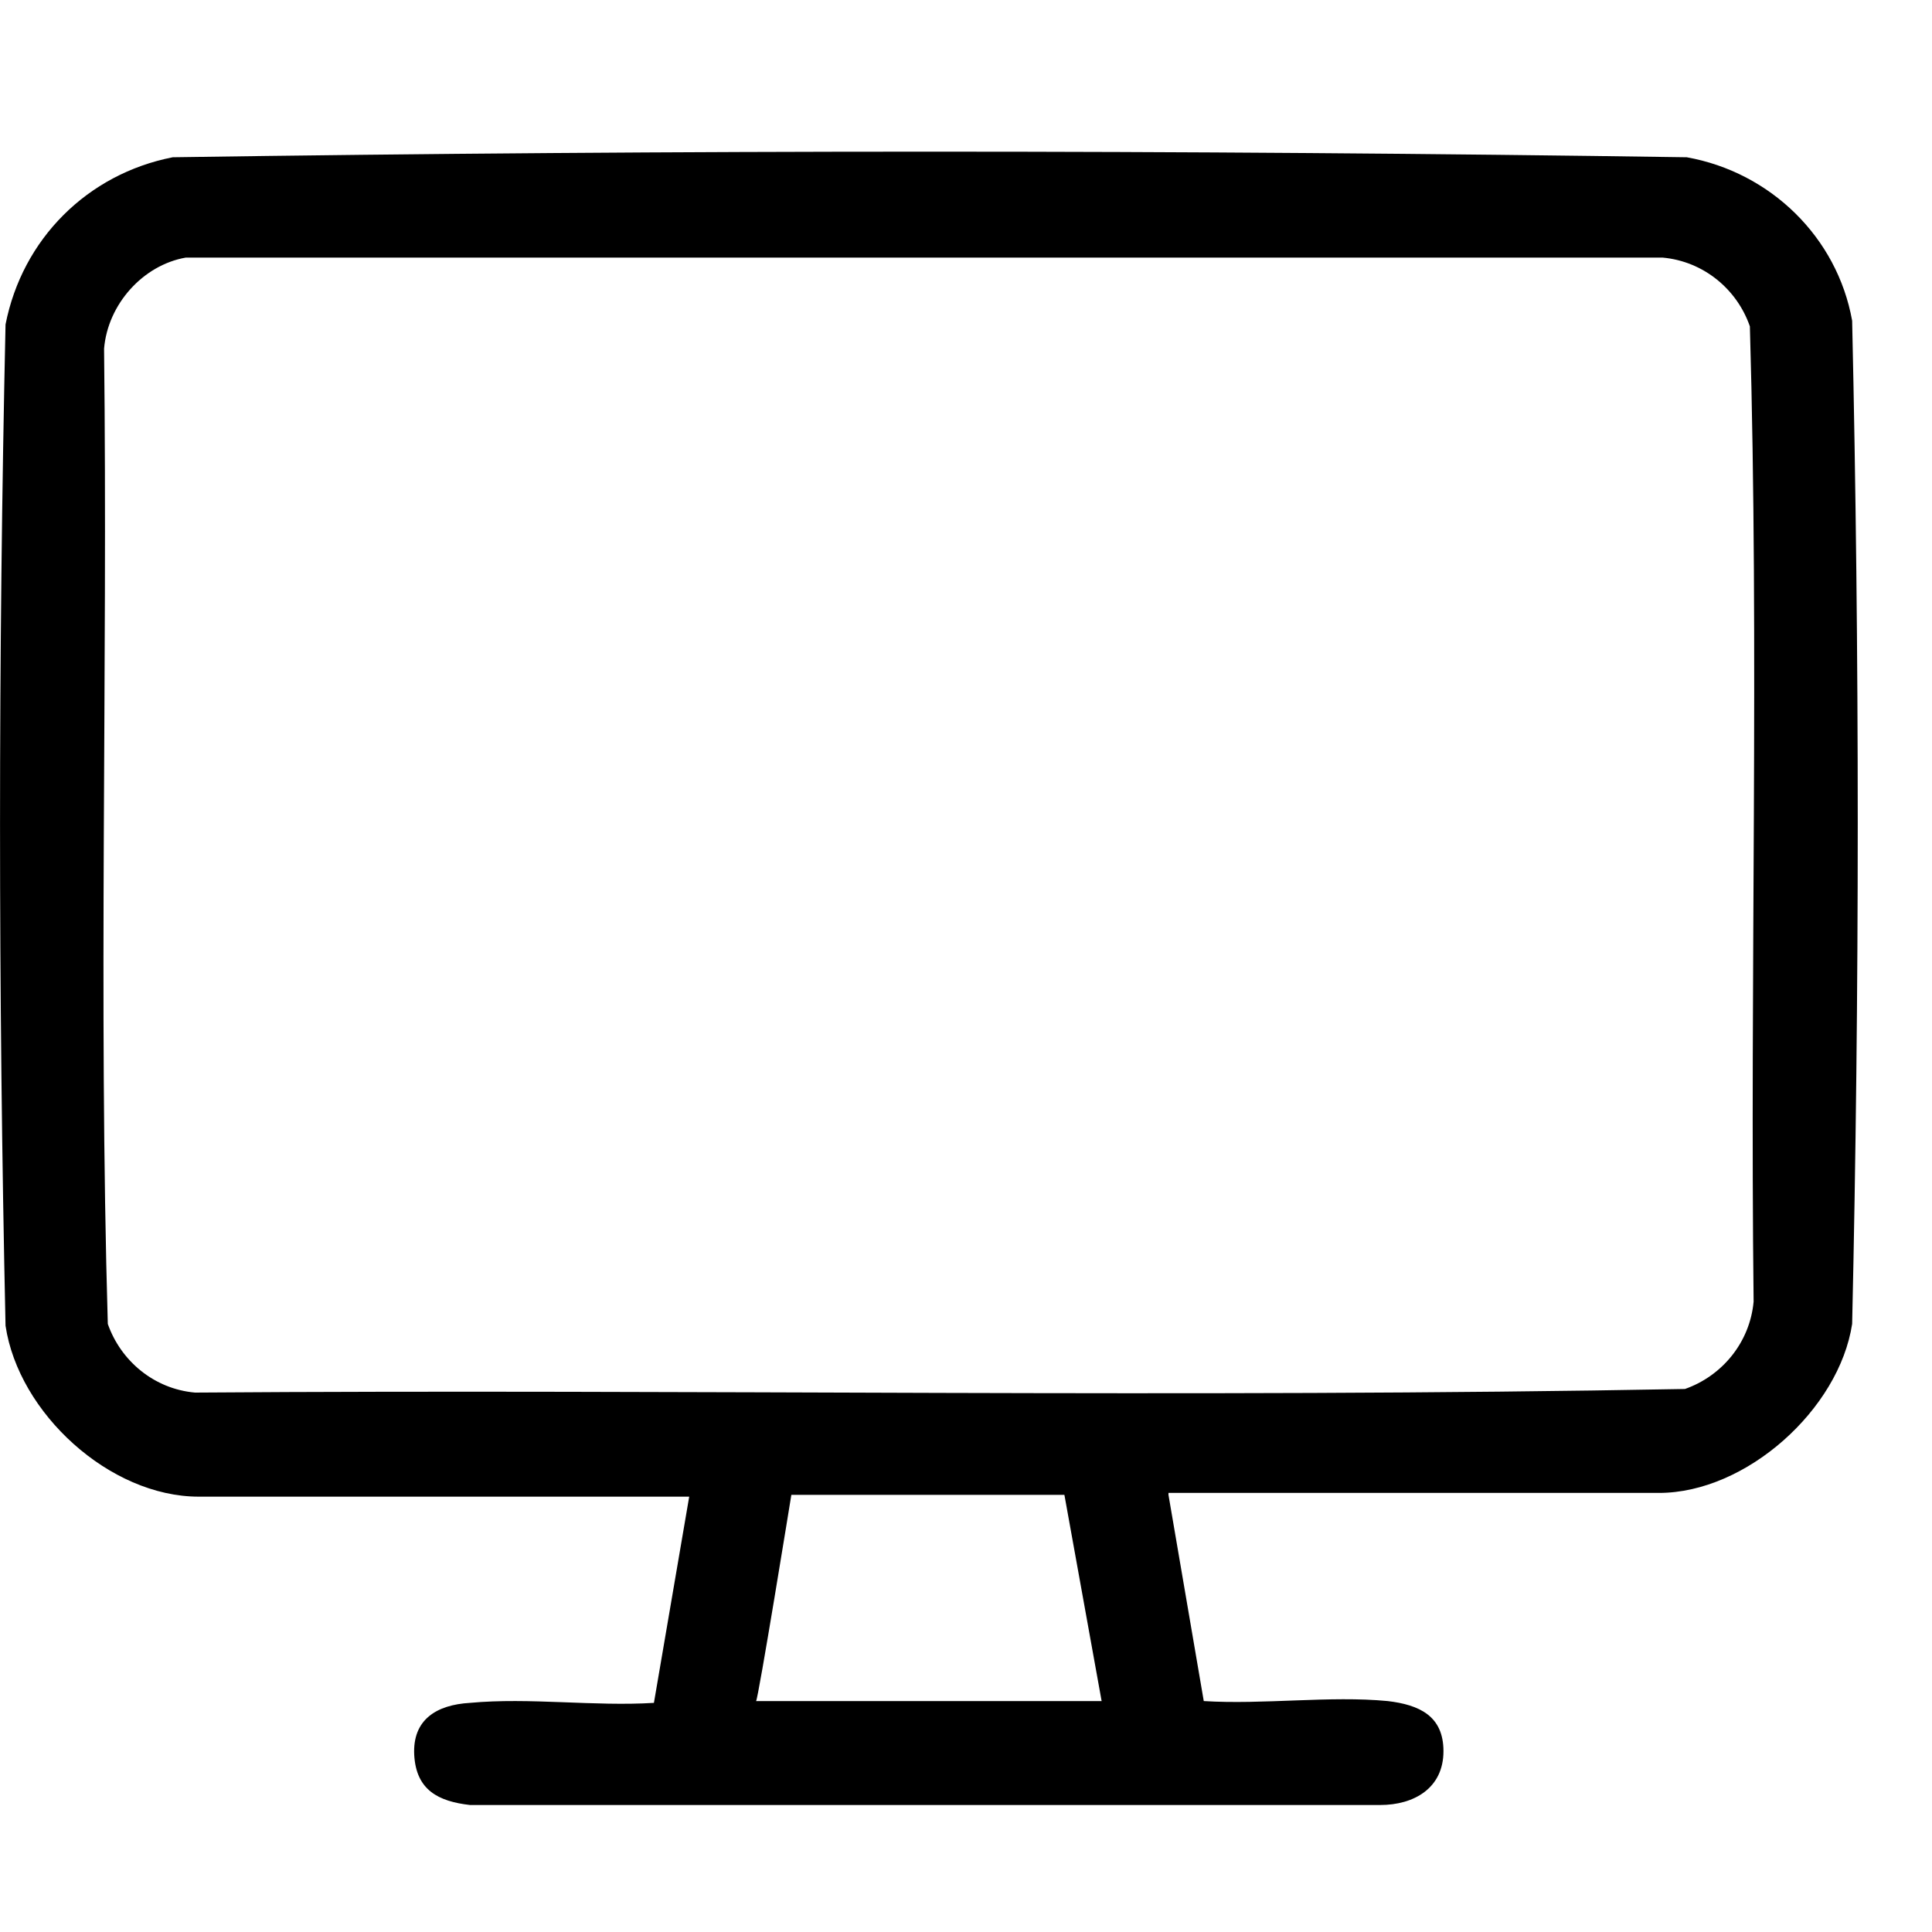 <svg width="15" height="15" viewBox="0 0 15 15" fill="none" xmlns="http://www.w3.org/2000/svg">
<g clip-path="url(#clip0_1796_200)">
<path d="M9.072 11.606L9.346 13.207C9.808 13.236 10.327 13.164 10.774 13.207C11.019 13.236 11.207 13.322 11.207 13.596C11.207 13.885 10.976 14.014 10.716 14.014H3.649C3.404 13.986 3.231 13.899 3.216 13.625C3.202 13.351 3.389 13.236 3.649 13.221C4.111 13.178 4.615 13.25 5.077 13.221L5.351 11.62H1.543C0.851 11.62 0.144 10.971 0.043 10.293C-0.014 7.697 -0.014 5.101 0.043 2.519C0.173 1.856 0.678 1.351 1.341 1.221C5.25 1.163 9.188 1.163 13.096 1.221C13.745 1.337 14.264 1.841 14.38 2.49C14.438 5.087 14.438 7.697 14.38 10.279C14.279 10.942 13.558 11.591 12.88 11.591H9.072V11.606ZM1.442 2C1.111 2.058 0.837 2.361 0.808 2.707C0.837 5.231 0.764 7.755 0.837 10.279C0.938 10.567 1.197 10.784 1.514 10.812C5.365 10.784 9.231 10.856 13.082 10.784C13.37 10.683 13.586 10.423 13.615 10.106C13.586 7.582 13.659 5.058 13.586 2.534C13.486 2.245 13.226 2.029 12.909 2H1.442ZM5.885 13.207H8.553L8.264 11.606H6.144C6.144 11.606 5.885 13.207 5.87 13.207H5.885Z" fill="black"/>
</g>
<defs>
<clipPath id="clip0_1796_200">
<rect width="14.423" height="14.423" fill="white" transform="translate(0 0.385)"/>
</clipPath>
</defs>
</svg>
